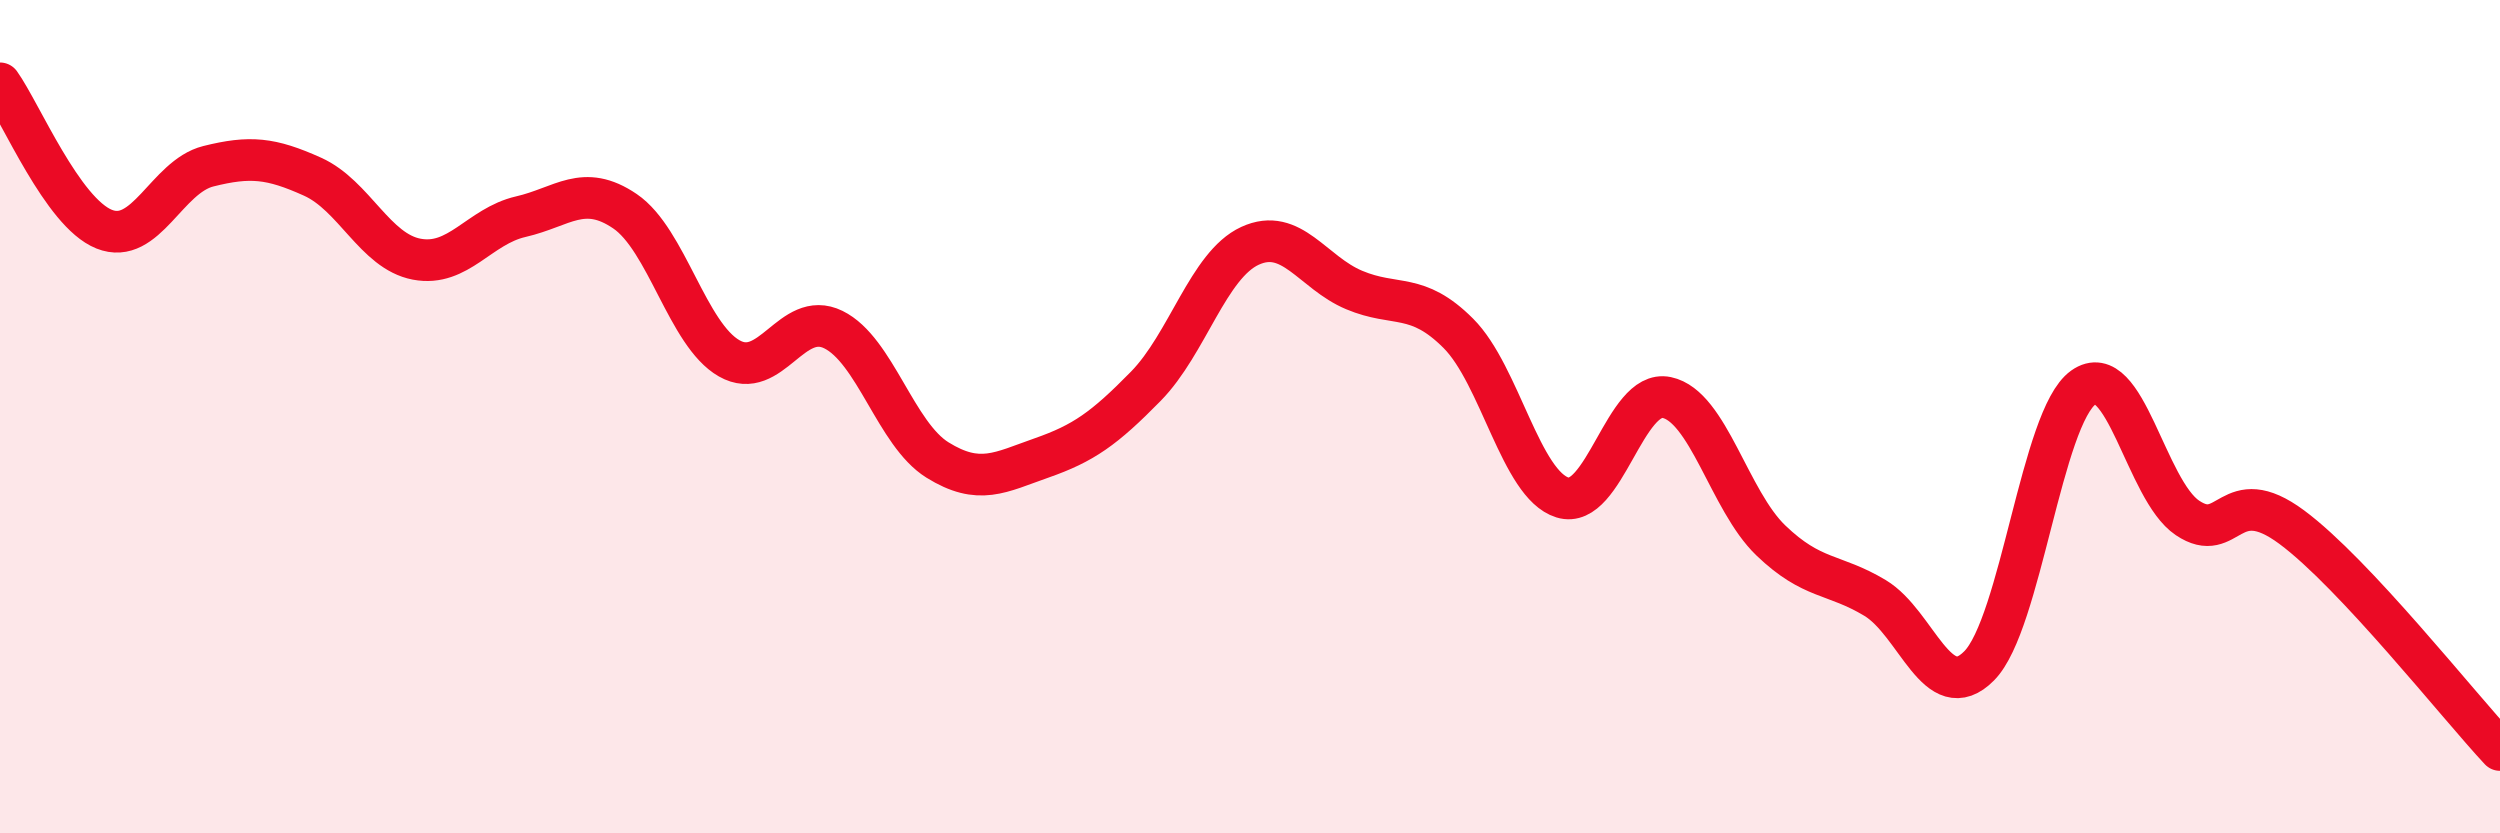 
    <svg width="60" height="20" viewBox="0 0 60 20" xmlns="http://www.w3.org/2000/svg">
      <path
        d="M 0,2 C 0.5,2.7 1.5,5.1 2.5,5.5 C 3.5,5.9 4,4.24 5,3.99 C 6,3.74 6.5,3.79 7.5,4.24 C 8.5,4.69 9,6.03 10,6.22 C 11,6.41 11.5,5.43 12.5,5.2 C 13.5,4.97 14,4.39 15,5.07 C 16,5.75 16.5,8.03 17.5,8.6 C 18.5,9.17 19,7.42 20,7.91 C 21,8.4 21.5,10.42 22.5,11.04 C 23.5,11.66 24,11.34 25,10.99 C 26,10.64 26.5,10.29 27.5,9.27 C 28.5,8.25 29,6.36 30,5.9 C 31,5.44 31.5,6.54 32.5,6.96 C 33.5,7.38 34,7 35,8 C 36,9 36.5,11.63 37.5,11.94 C 38.5,12.25 39,9.33 40,9.54 C 41,9.75 41.5,12.01 42.5,12.97 C 43.5,13.93 44,13.75 45,14.35 C 46,14.95 46.5,16.99 47.5,15.98 C 48.5,14.97 49,10.01 50,9.3 C 51,8.59 51.5,11.76 52.5,12.43 C 53.5,13.1 53.5,11.54 55,12.65 C 56.5,13.76 59,16.93 60,18L60 20L0 20Z"
        fill="#EB0A25"
        opacity="0.1"
        stroke-linecap="round"
        stroke-linejoin="round"
      />
      <path
        d="M 0,2 C 0.5,2.7 1.5,5.1 2.5,5.5 C 3.5,5.9 4,4.24 5,3.99 C 6,3.74 6.5,3.79 7.5,4.24 C 8.5,4.69 9,6.03 10,6.22 C 11,6.41 11.5,5.43 12.5,5.2 C 13.5,4.97 14,4.39 15,5.07 C 16,5.75 16.5,8.03 17.5,8.6 C 18.5,9.17 19,7.42 20,7.91 C 21,8.4 21.5,10.42 22.5,11.04 C 23.5,11.66 24,11.34 25,10.99 C 26,10.64 26.5,10.29 27.5,9.27 C 28.5,8.25 29,6.36 30,5.9 C 31,5.44 31.5,6.54 32.5,6.96 C 33.5,7.38 34,7 35,8 C 36,9 36.5,11.63 37.5,11.94 C 38.5,12.25 39,9.33 40,9.54 C 41,9.75 41.5,12.01 42.5,12.97 C 43.5,13.93 44,13.75 45,14.35 C 46,14.95 46.5,16.99 47.5,15.98 C 48.5,14.97 49,10.01 50,9.3 C 51,8.59 51.5,11.76 52.5,12.43 C 53.5,13.1 53.5,11.54 55,12.65 C 56.5,13.76 59,16.93 60,18"
        stroke="#EB0A25"
        stroke-width="1"
        fill="none"
        stroke-linecap="round"
        stroke-linejoin="round"
      />
    </svg>
  